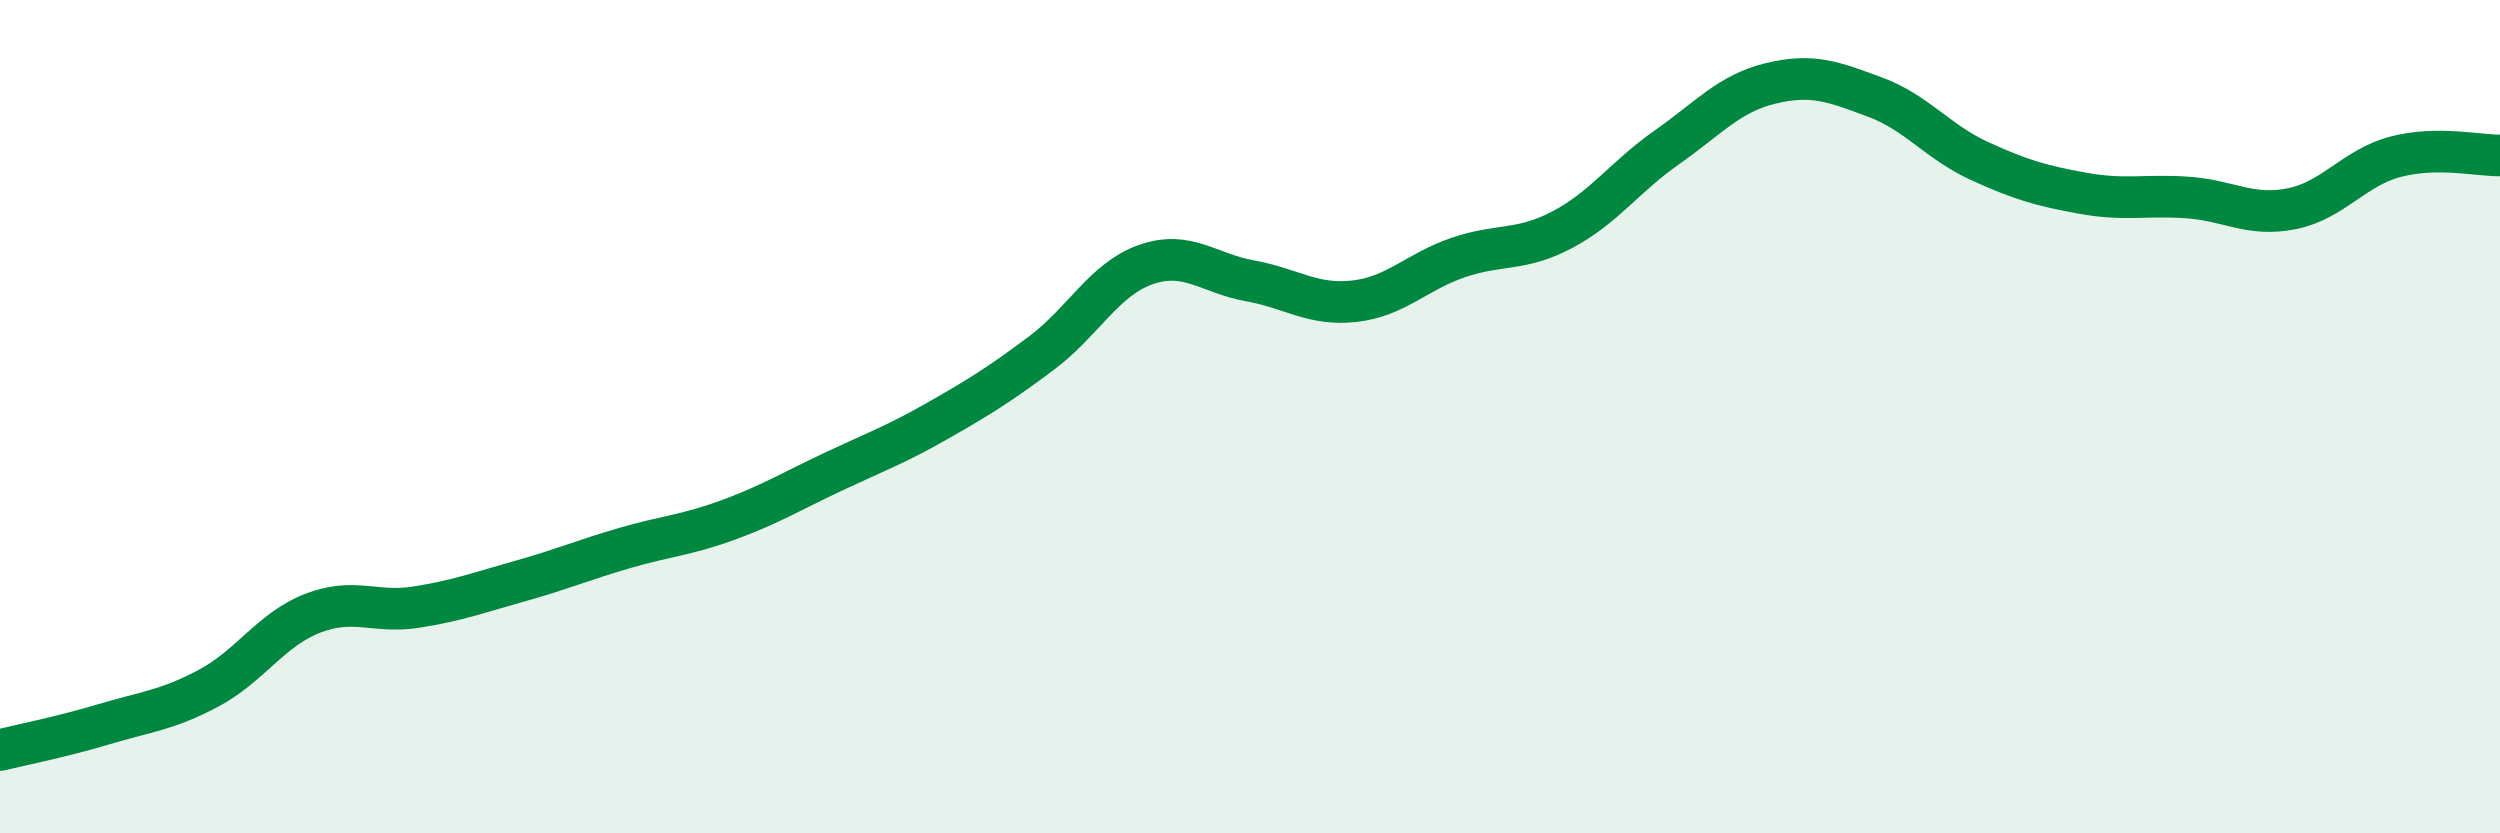 
    <svg width="60" height="20" viewBox="0 0 60 20" xmlns="http://www.w3.org/2000/svg">
      <path
        d="M 0,18 C 0.5,17.88 1.5,17.68 2.5,17.38 C 3.5,17.08 4,17.05 5,16.52 C 6,15.99 6.5,15.11 7.5,14.72 C 8.5,14.33 9,14.73 10,14.57 C 11,14.41 11.5,14.22 12.5,13.94 C 13.5,13.66 14,13.44 15,13.15 C 16,12.86 16.5,12.84 17.5,12.47 C 18.5,12.1 19,11.79 20,11.32 C 21,10.85 21.5,10.67 22.5,10.1 C 23.5,9.53 24,9.22 25,8.47 C 26,7.72 26.5,6.7 27.5,6.35 C 28.5,6 29,6.56 30,6.74 C 31,6.92 31.5,7.34 32.5,7.23 C 33.5,7.12 34,6.52 35,6.18 C 36,5.84 36.5,6.04 37.5,5.51 C 38.5,4.98 39,4.24 40,3.54 C 41,2.84 41.5,2.24 42.5,2 C 43.5,1.76 44,1.96 45,2.33 C 46,2.7 46.5,3.4 47.5,3.86 C 48.5,4.32 49,4.46 50,4.64 C 51,4.82 51.5,4.67 52.5,4.74 C 53.5,4.81 54,5.21 55,5.01 C 56,4.81 56.5,4.02 57.5,3.76 C 58.5,3.5 59.5,3.74 60,3.73L60 20L0 20Z"
        fill="#008740"
        opacity="0.1"
        stroke-linecap="round"
        stroke-linejoin="round"
      />
      <path
        d="M 0,18 C 0.5,17.88 1.5,17.68 2.5,17.38 C 3.5,17.08 4,17.05 5,16.52 C 6,15.99 6.5,15.11 7.5,14.72 C 8.5,14.33 9,14.73 10,14.57 C 11,14.41 11.5,14.22 12.5,13.94 C 13.5,13.66 14,13.44 15,13.15 C 16,12.86 16.5,12.84 17.5,12.47 C 18.5,12.1 19,11.79 20,11.32 C 21,10.85 21.5,10.67 22.5,10.1 C 23.5,9.53 24,9.22 25,8.47 C 26,7.72 26.5,6.7 27.5,6.35 C 28.5,6 29,6.56 30,6.74 C 31,6.92 31.5,7.34 32.5,7.23 C 33.5,7.12 34,6.52 35,6.18 C 36,5.84 36.5,6.04 37.5,5.51 C 38.5,4.98 39,4.24 40,3.54 C 41,2.84 41.5,2.24 42.5,2 C 43.5,1.76 44,1.96 45,2.33 C 46,2.7 46.5,3.4 47.5,3.86 C 48.5,4.32 49,4.46 50,4.64 C 51,4.82 51.5,4.67 52.5,4.74 C 53.5,4.81 54,5.21 55,5.01 C 56,4.81 56.5,4.02 57.5,3.76 C 58.5,3.5 59.5,3.74 60,3.73"
        stroke="#008740"
        stroke-width="1"
        fill="none"
        stroke-linecap="round"
        stroke-linejoin="round"
      />
    </svg>
  